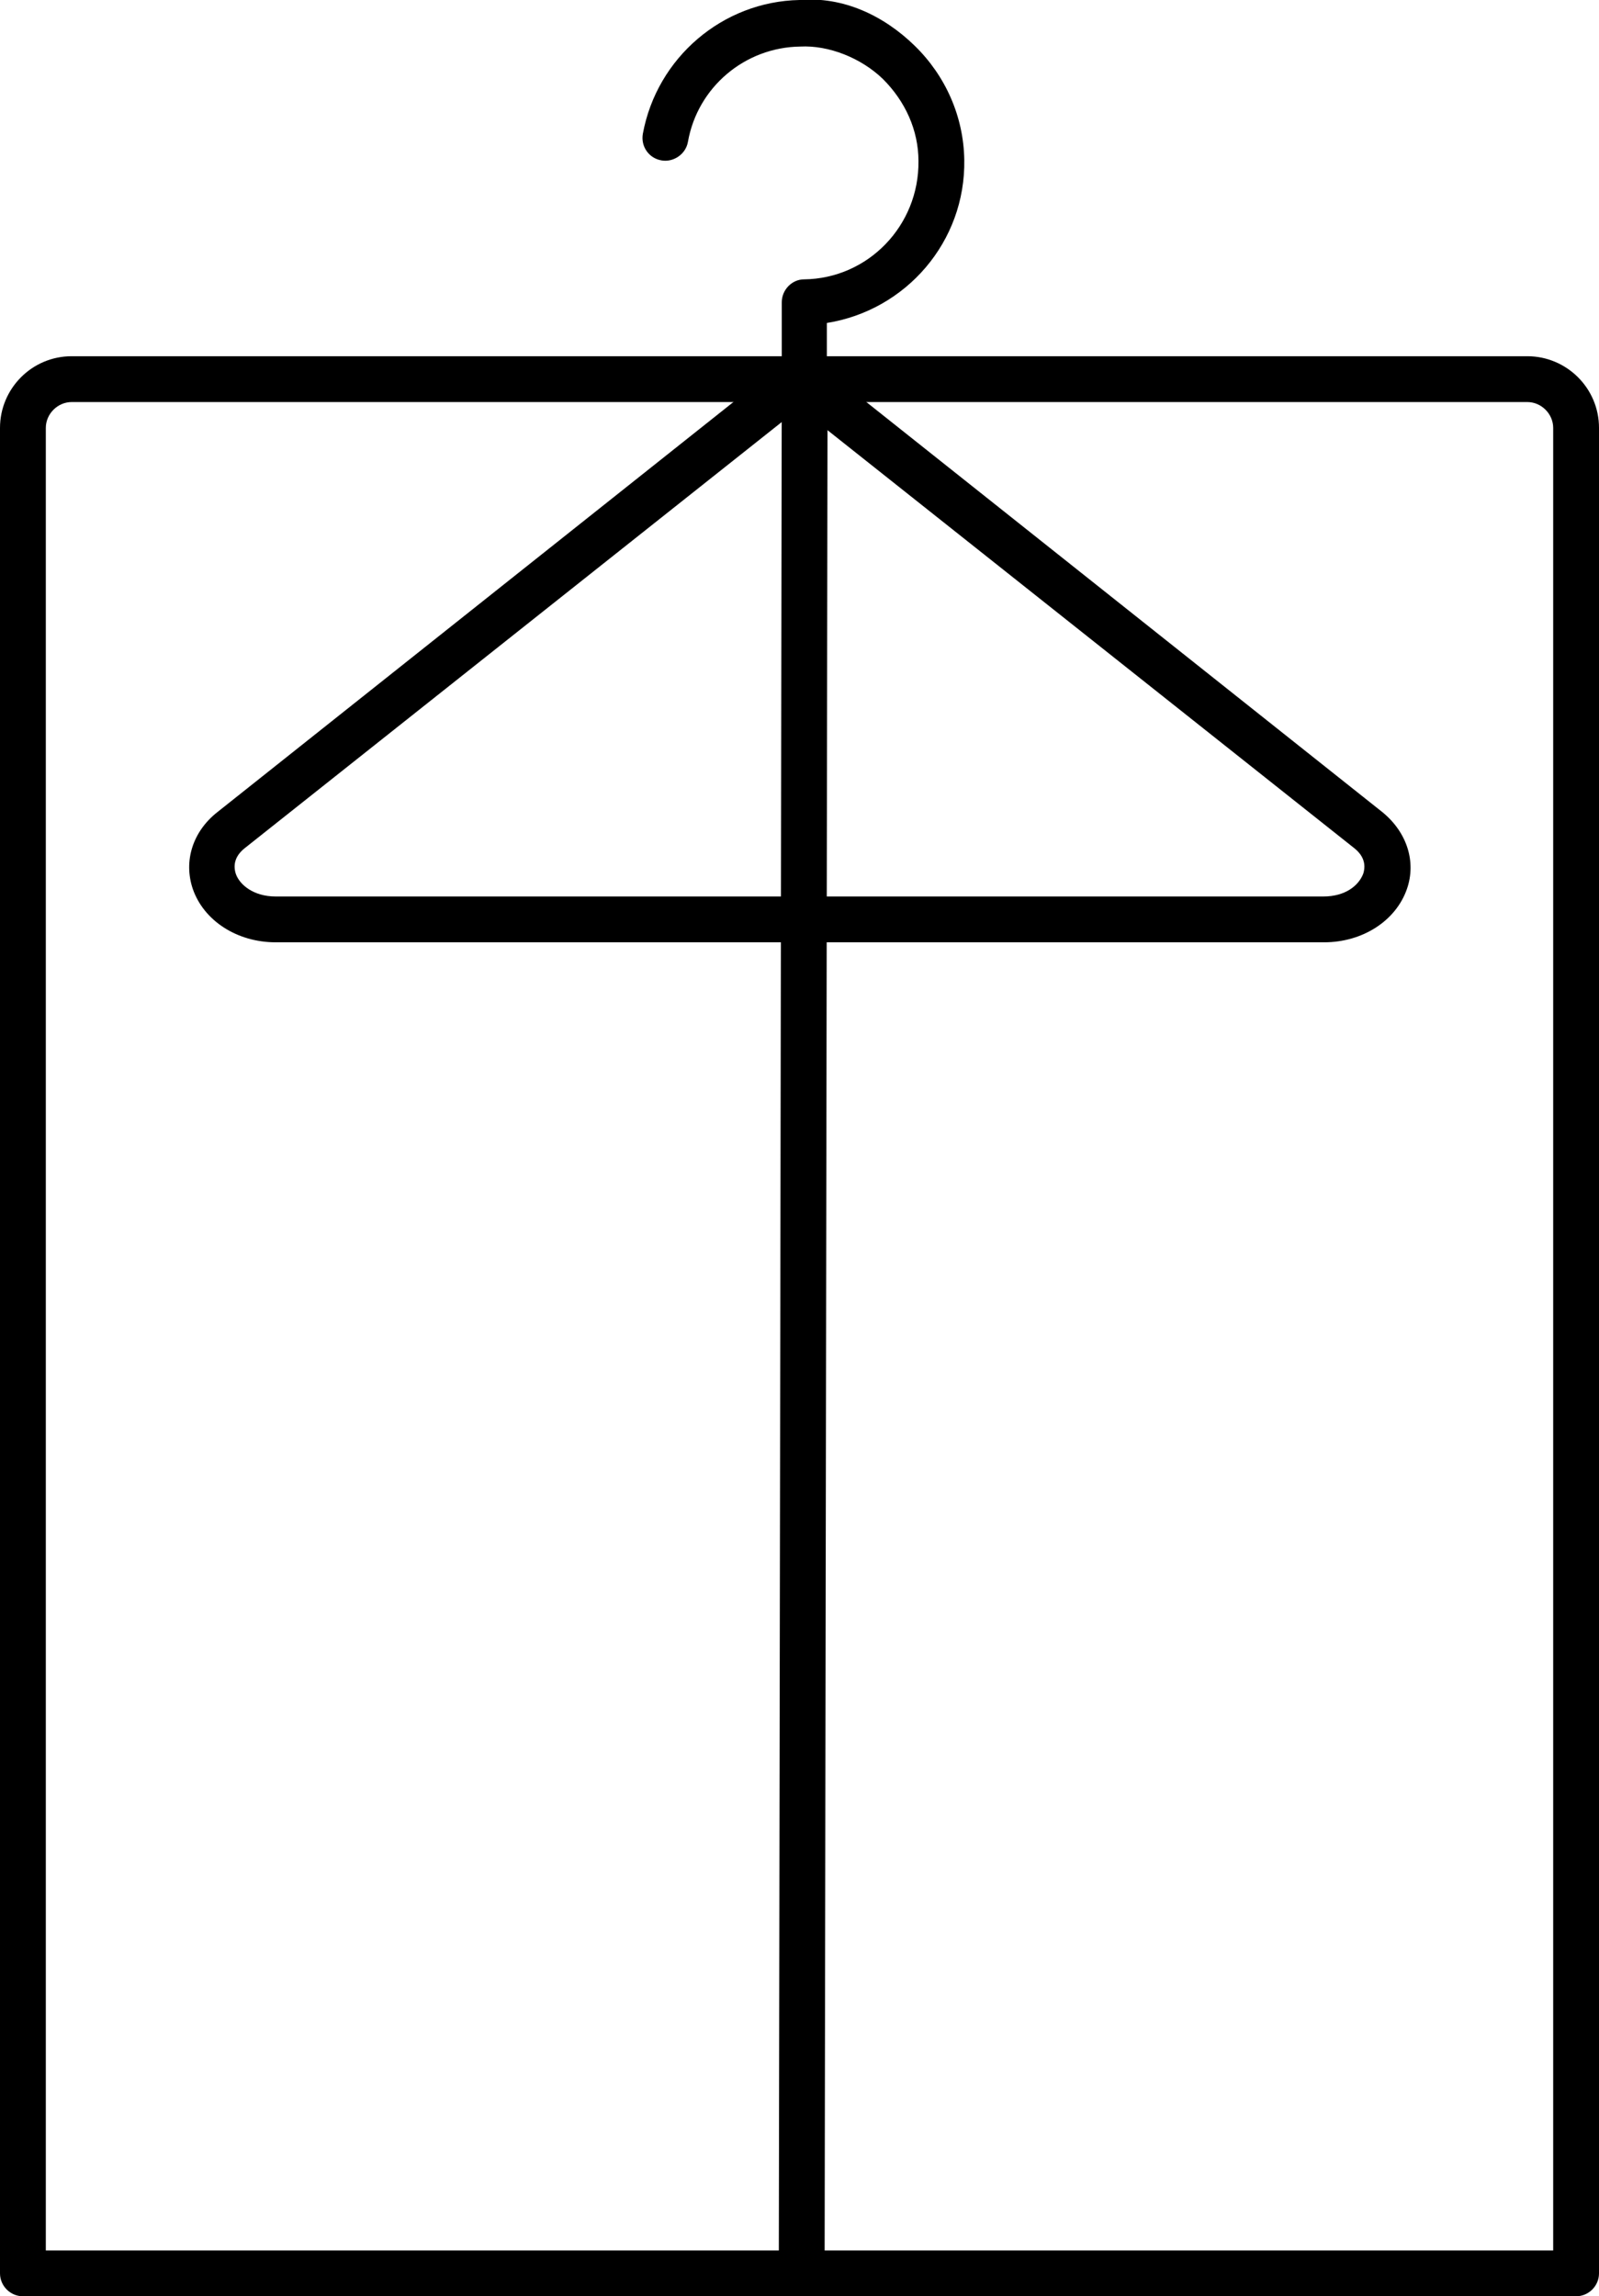 <?xml version="1.0" encoding="UTF-8"?>
<svg id="Layer_2" data-name="Layer 2" xmlns="http://www.w3.org/2000/svg" viewBox="0 0 21.64 31.07">
  <g id="Layer_1-2" data-name="Layer 1">
    <g>
      <path d="M17.91,12.75H3.73c-.52,0-.97-.29-1.12-.72-.13-.38,0-.78.33-1.04l7.69-6.11c.11-.09.27-.09.39,0l7.69,6.11h0c.33.27.46.67.33,1.04-.15.43-.6.72-1.12.72ZM10.82,5.52l-7.5,5.95c-.13.1-.17.22-.13.35.05.15.24.31.54.31h14.18c.3,0,.48-.15.54-.31.04-.13,0-.25-.13-.35l-7.5-5.95Z"/>
      <path d="M10.89,5.43c-.17,0-.31-.14-.31-.31v-1.03c0-.17.14-.31.3-.31.87-.01,1.56-.73,1.55-1.6,0-.42-.18-.81-.48-1.11-.3-.29-.74-.46-1.12-.44-.75.01-1.39.55-1.52,1.29-.03.17-.2.28-.36.25-.17-.03-.28-.19-.25-.36C8.89.78,9.78.02,10.82,0c.59-.05,1.14.21,1.56.62.42.41.66.96.67,1.54.02,1.11-.79,2.04-1.86,2.21v.75c0,.17-.14.31-.31.31Z"/>
      <g id="LWPOLYLINE">
        <path d="M10.85,30.92h0c-.17,0-.31-.14-.31-.31l.04-25.49c0-.17.14-.31.31-.31h0c.17,0,.31.14.31.31l-.04,25.49c0,.17-.14.31-.31.31Z"/>
      </g>
      <path d="M21.33,31.07H.31c-.17,0-.31-.14-.31-.31V5.79c0-.53.43-.97.97-.97h19.7c.53,0,.97.43.97.97v24.97c0,.17-.14.31-.31.31ZM.62,30.45h20.4V5.79c0-.19-.16-.35-.35-.35H.97c-.19,0-.35.16-.35.35v24.66Z"/>
    </g>
  </g>
</svg>